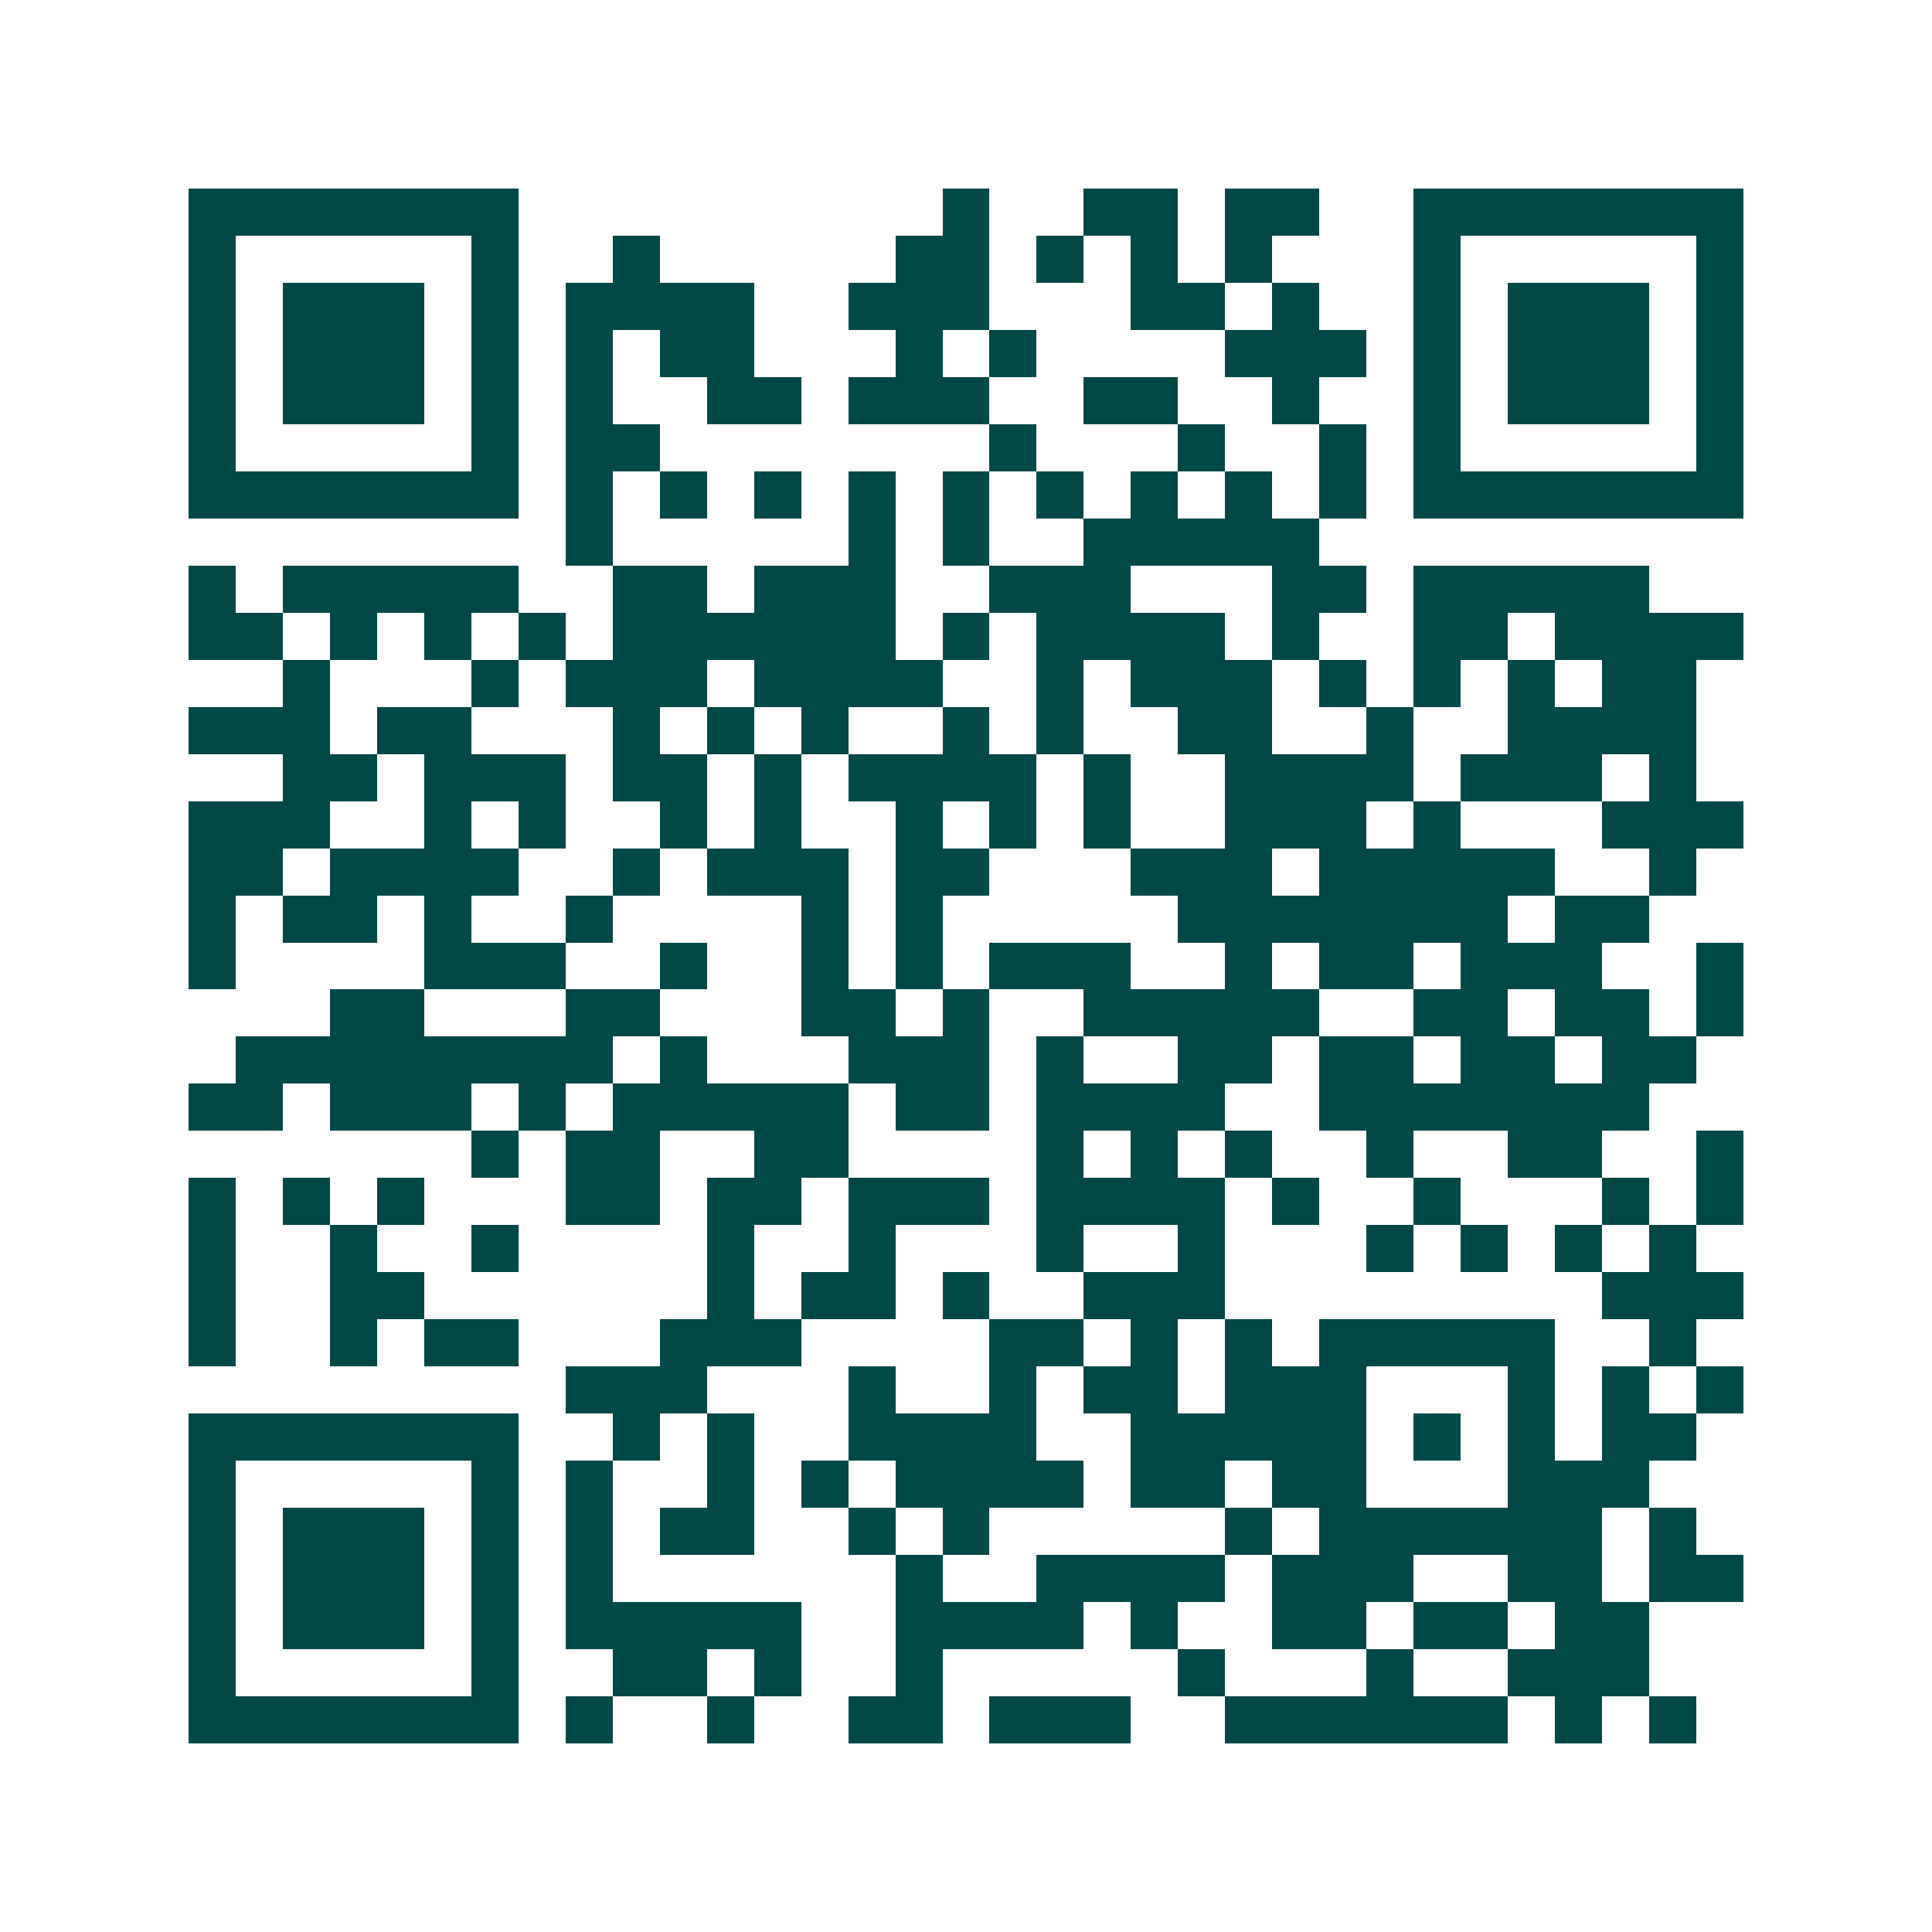 <svg xmlns="http://www.w3.org/2000/svg" width="200" height="200" viewBox="0 0 41 41" shape-rendering="crispEdges"><path fill="#ffffff" d="M0 0h41v41H0z"/><path stroke="#014847" d="M4 4.5h7m9 0h1m2 0h2m1 0h2m2 0h7M4 5.5h1m5 0h1m2 0h1m5 0h2m1 0h1m1 0h1m1 0h1m3 0h1m5 0h1M4 6.5h1m1 0h3m1 0h1m1 0h4m2 0h3m3 0h2m1 0h1m2 0h1m1 0h3m1 0h1M4 7.5h1m1 0h3m1 0h1m1 0h1m1 0h2m3 0h1m1 0h1m4 0h3m1 0h1m1 0h3m1 0h1M4 8.5h1m1 0h3m1 0h1m1 0h1m2 0h2m1 0h3m2 0h2m2 0h1m2 0h1m1 0h3m1 0h1M4 9.5h1m5 0h1m1 0h2m7 0h1m3 0h1m2 0h1m1 0h1m5 0h1M4 10.5h7m1 0h1m1 0h1m1 0h1m1 0h1m1 0h1m1 0h1m1 0h1m1 0h1m1 0h1m1 0h7M12 11.5h1m5 0h1m1 0h1m2 0h5M4 12.5h1m1 0h5m2 0h2m1 0h3m2 0h3m3 0h2m1 0h5M4 13.5h2m1 0h1m1 0h1m1 0h1m1 0h6m1 0h1m1 0h4m1 0h1m2 0h2m1 0h4M6 14.5h1m3 0h1m1 0h3m1 0h4m2 0h1m1 0h3m1 0h1m1 0h1m1 0h1m1 0h2M4 15.5h3m1 0h2m3 0h1m1 0h1m1 0h1m2 0h1m1 0h1m2 0h2m2 0h1m2 0h4M6 16.5h2m1 0h3m1 0h2m1 0h1m1 0h4m1 0h1m2 0h4m1 0h3m1 0h1M4 17.5h3m2 0h1m1 0h1m2 0h1m1 0h1m2 0h1m1 0h1m1 0h1m2 0h3m1 0h1m3 0h3M4 18.5h2m1 0h4m2 0h1m1 0h3m1 0h2m3 0h3m1 0h5m2 0h1M4 19.5h1m1 0h2m1 0h1m2 0h1m4 0h1m1 0h1m5 0h7m1 0h2M4 20.5h1m4 0h3m2 0h1m2 0h1m1 0h1m1 0h3m2 0h1m1 0h2m1 0h3m2 0h1M7 21.5h2m3 0h2m3 0h2m1 0h1m2 0h5m2 0h2m1 0h2m1 0h1M5 22.5h8m1 0h1m3 0h3m1 0h1m2 0h2m1 0h2m1 0h2m1 0h2M4 23.5h2m1 0h3m1 0h1m1 0h5m1 0h2m1 0h4m2 0h7M10 24.5h1m1 0h2m2 0h2m4 0h1m1 0h1m1 0h1m2 0h1m2 0h2m2 0h1M4 25.5h1m1 0h1m1 0h1m3 0h2m1 0h2m1 0h3m1 0h4m1 0h1m2 0h1m3 0h1m1 0h1M4 26.5h1m2 0h1m2 0h1m4 0h1m2 0h1m3 0h1m2 0h1m3 0h1m1 0h1m1 0h1m1 0h1M4 27.5h1m2 0h2m6 0h1m1 0h2m1 0h1m2 0h3m8 0h3M4 28.5h1m2 0h1m1 0h2m3 0h3m4 0h2m1 0h1m1 0h1m1 0h5m2 0h1M12 29.5h3m3 0h1m2 0h1m1 0h2m1 0h3m3 0h1m1 0h1m1 0h1M4 30.5h7m2 0h1m1 0h1m2 0h4m2 0h5m1 0h1m1 0h1m1 0h2M4 31.5h1m5 0h1m1 0h1m2 0h1m1 0h1m1 0h4m1 0h2m1 0h2m3 0h3M4 32.5h1m1 0h3m1 0h1m1 0h1m1 0h2m2 0h1m1 0h1m5 0h1m1 0h6m1 0h1M4 33.5h1m1 0h3m1 0h1m1 0h1m6 0h1m2 0h4m1 0h3m2 0h2m1 0h2M4 34.5h1m1 0h3m1 0h1m1 0h5m2 0h4m1 0h1m2 0h2m1 0h2m1 0h2M4 35.5h1m5 0h1m2 0h2m1 0h1m2 0h1m5 0h1m3 0h1m2 0h3M4 36.5h7m1 0h1m2 0h1m2 0h2m1 0h3m2 0h6m1 0h1m1 0h1"/></svg>
